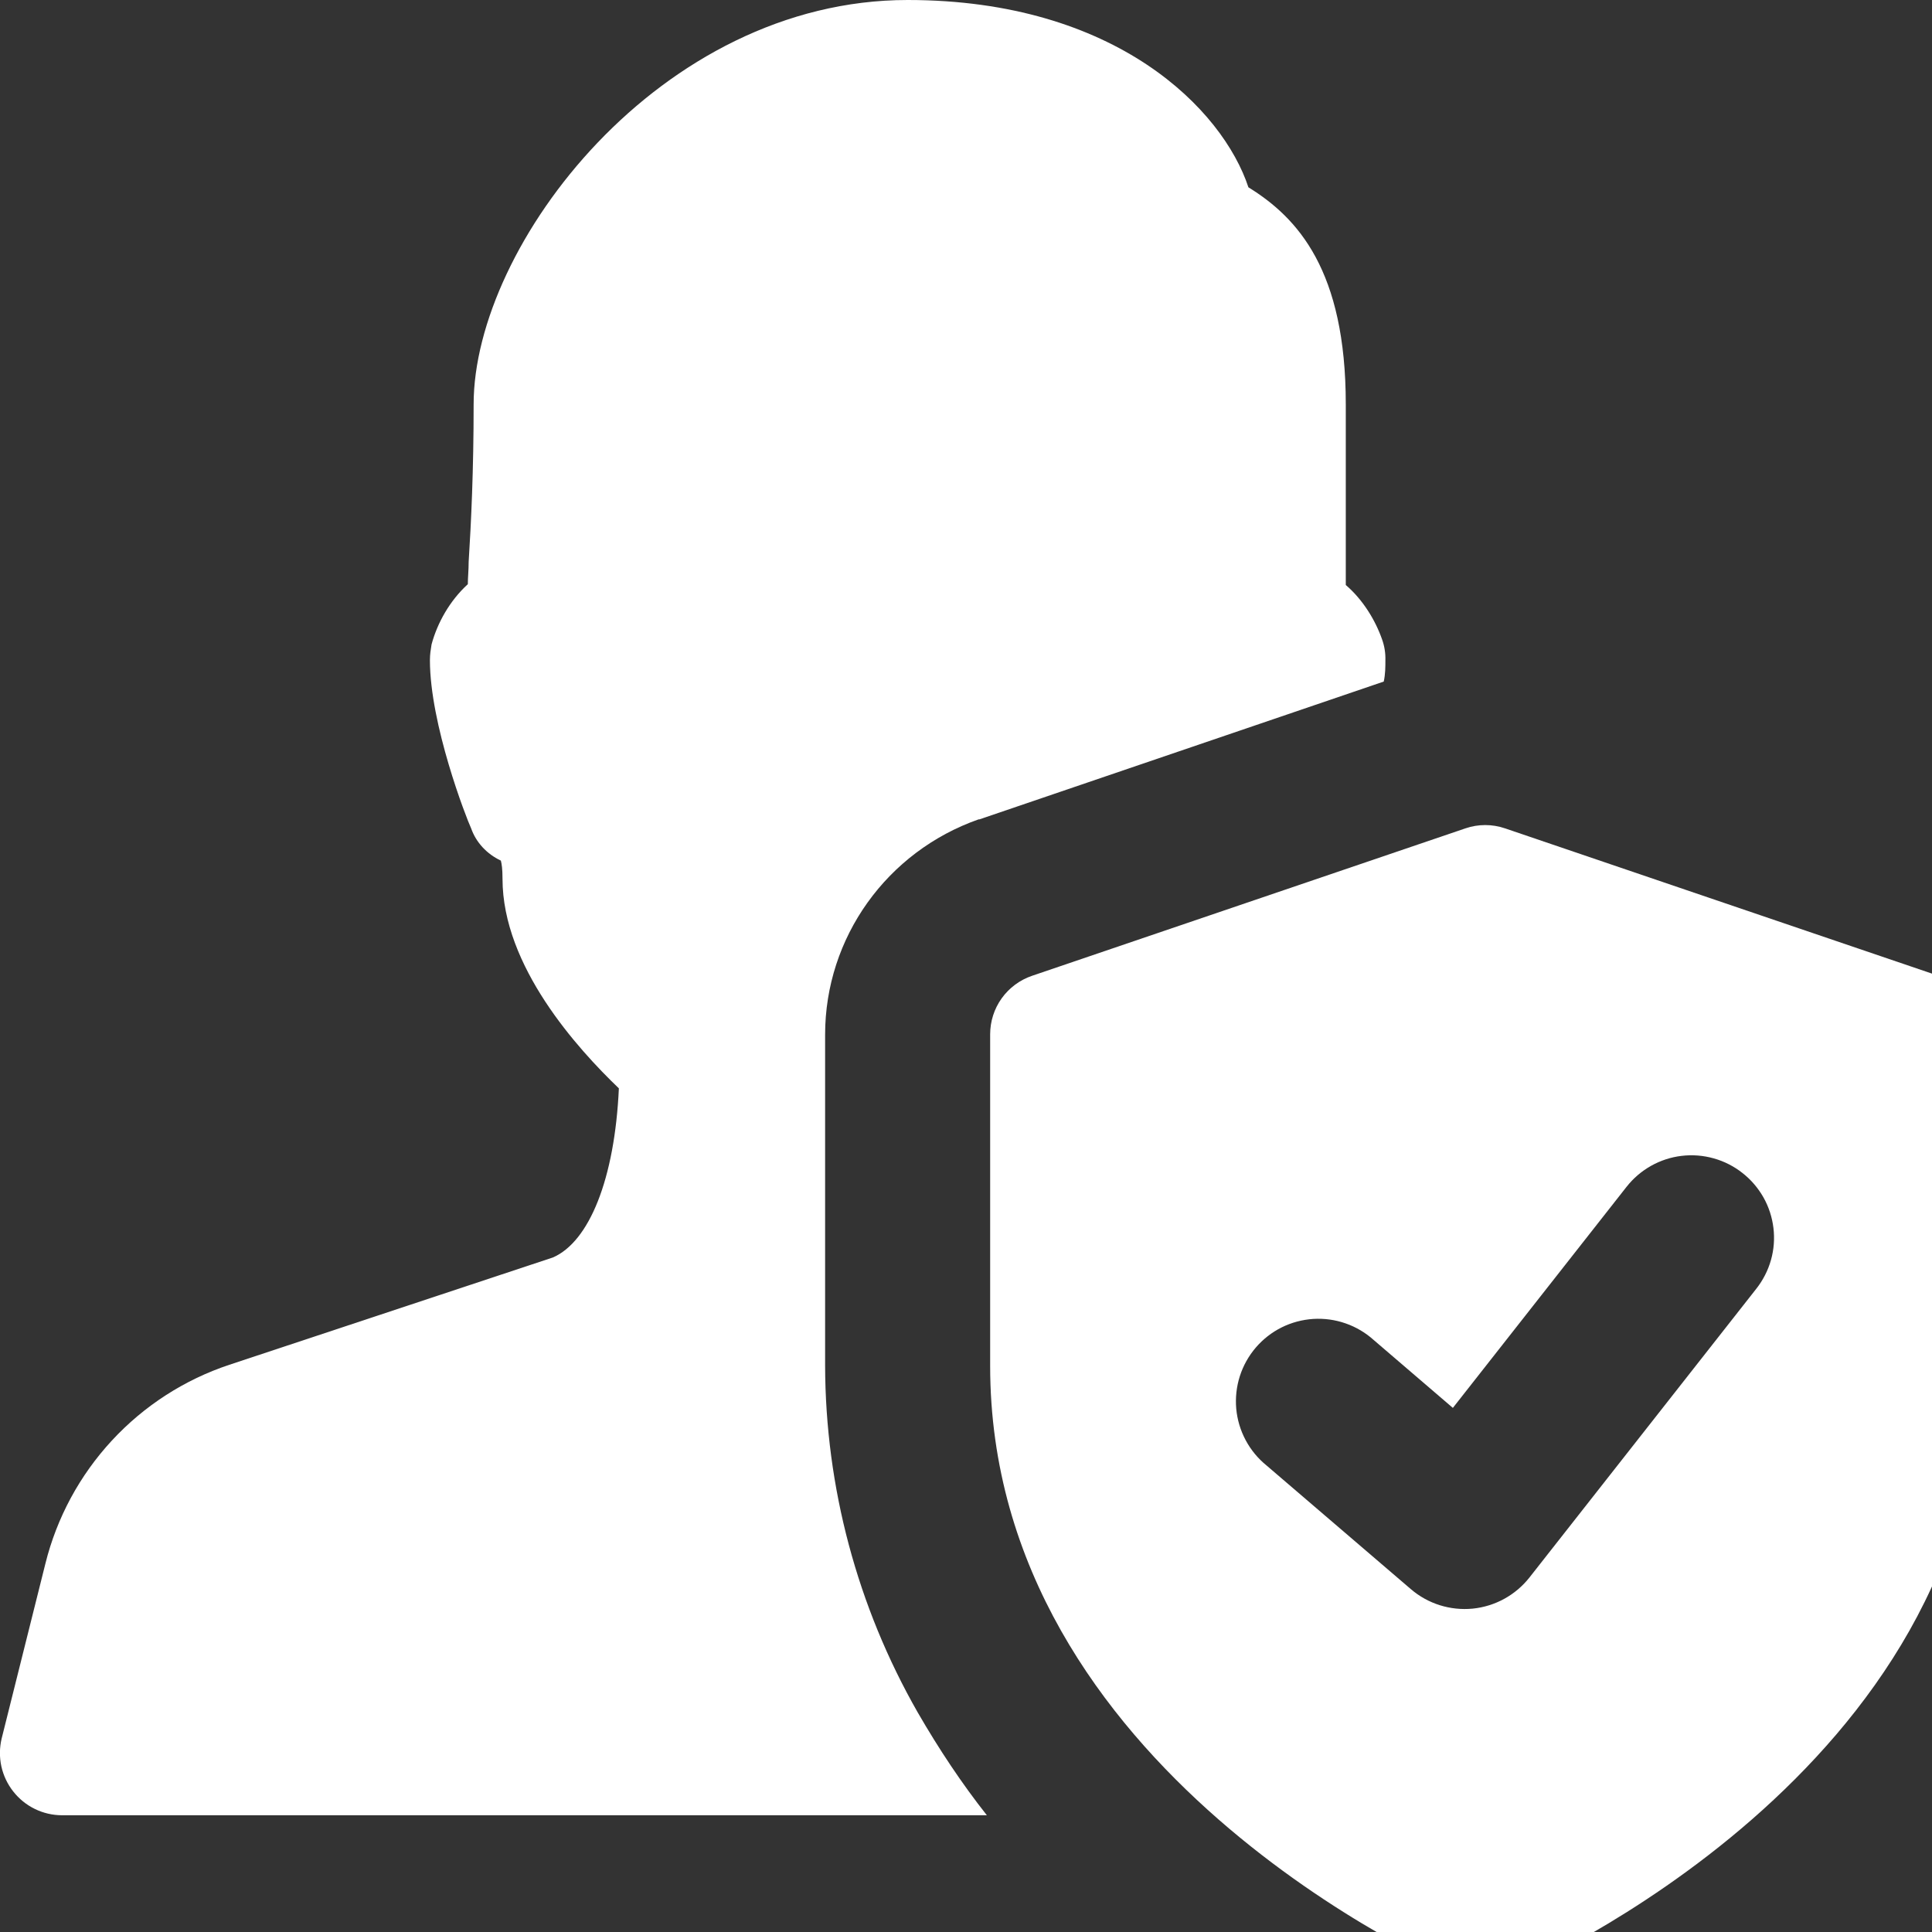 <svg width="40" height="40" viewBox="0 0 40 40" fill="none" xmlns="http://www.w3.org/2000/svg">
<rect x="0" y="0" width="40" height="40" fill="#333333" stroke="none"/>
<g clip-path="url(#clip0_1260_1579)">
<path d="M20.261 16.964H20.278L28.649 14.111C28.683 13.957 28.683 13.803 28.683 13.667C28.687 13.521 28.664 13.377 28.615 13.24C28.478 12.847 28.222 12.42 27.863 12.112V8.371C27.863 5.603 26.872 4.51 25.847 3.878C25.318 2.272 23.114 0 18.792 0C13.667 0 9.806 5.074 9.806 8.371C9.806 9.737 9.755 10.814 9.703 11.634C9.703 11.805 9.686 11.958 9.686 12.095C9.311 12.437 9.054 12.898 8.935 13.342C8.918 13.445 8.901 13.547 8.901 13.667C8.901 14.999 9.652 16.93 9.755 17.152C9.857 17.442 10.079 17.681 10.37 17.818C10.387 17.886 10.404 17.989 10.404 18.194C10.404 20.005 11.958 21.713 12.813 22.533C12.727 24.412 12.198 25.71 11.446 26.035L4.749 28.256C3.819 28.565 2.982 29.105 2.316 29.825C1.65 30.545 1.176 31.421 0.94 32.373L0.034 35.995C-0.011 36.183 -0.013 36.38 0.028 36.57C0.07 36.76 0.154 36.938 0.274 37.09C0.394 37.243 0.546 37.367 0.721 37.452C0.896 37.538 1.087 37.582 1.281 37.583H20.432C19.919 36.934 19.441 36.217 18.997 35.448C17.749 33.262 17.089 30.79 17.083 28.273V21.422C17.083 19.407 18.365 17.63 20.261 16.964Z" fill="white"/>
<path d="M40.13 20.202L31.162 17.151C30.895 17.059 30.605 17.059 30.338 17.151L21.37 20.202C21.116 20.288 20.895 20.451 20.739 20.669C20.583 20.886 20.5 21.148 20.5 21.415V28.279C20.5 36.657 29.852 40.73 30.25 40.899C30.408 40.966 30.578 41 30.75 41C30.922 41 31.092 40.966 31.251 40.899C31.649 40.728 41 36.657 41 28.279V21.415C41.001 21.148 40.917 20.886 40.761 20.669C40.605 20.451 40.384 20.288 40.13 20.202ZM36.364 26.68L31.666 32.66C31.523 32.841 31.346 32.991 31.144 33.102C30.942 33.213 30.719 33.282 30.49 33.305C30.261 33.327 30.029 33.303 29.809 33.234C29.59 33.165 29.386 33.052 29.211 32.902L26.221 30.34C26.044 30.196 25.897 30.018 25.79 29.817C25.682 29.615 25.616 29.394 25.595 29.167C25.575 28.939 25.6 28.71 25.669 28.493C25.739 28.275 25.851 28.074 26 27.9C26.148 27.727 26.33 27.585 26.534 27.483C26.739 27.381 26.961 27.322 27.189 27.307C27.417 27.293 27.645 27.324 27.861 27.4C28.076 27.475 28.275 27.593 28.444 27.746L30.08 29.149L33.676 24.572C33.815 24.395 33.987 24.248 34.182 24.138C34.378 24.028 34.593 23.957 34.816 23.931C35.039 23.904 35.265 23.922 35.481 23.983C35.697 24.043 35.899 24.146 36.075 24.285C36.252 24.423 36.399 24.595 36.51 24.79C36.62 24.985 36.69 25.2 36.717 25.423C36.744 25.645 36.727 25.871 36.666 26.087C36.605 26.303 36.502 26.504 36.364 26.68Z" fill="white"/>
</g>
<defs>
<clipPath id="clip0_1260_1579">
<rect width="40" height="40" fill="white"/>
</clipPath>
</defs>
</svg>
